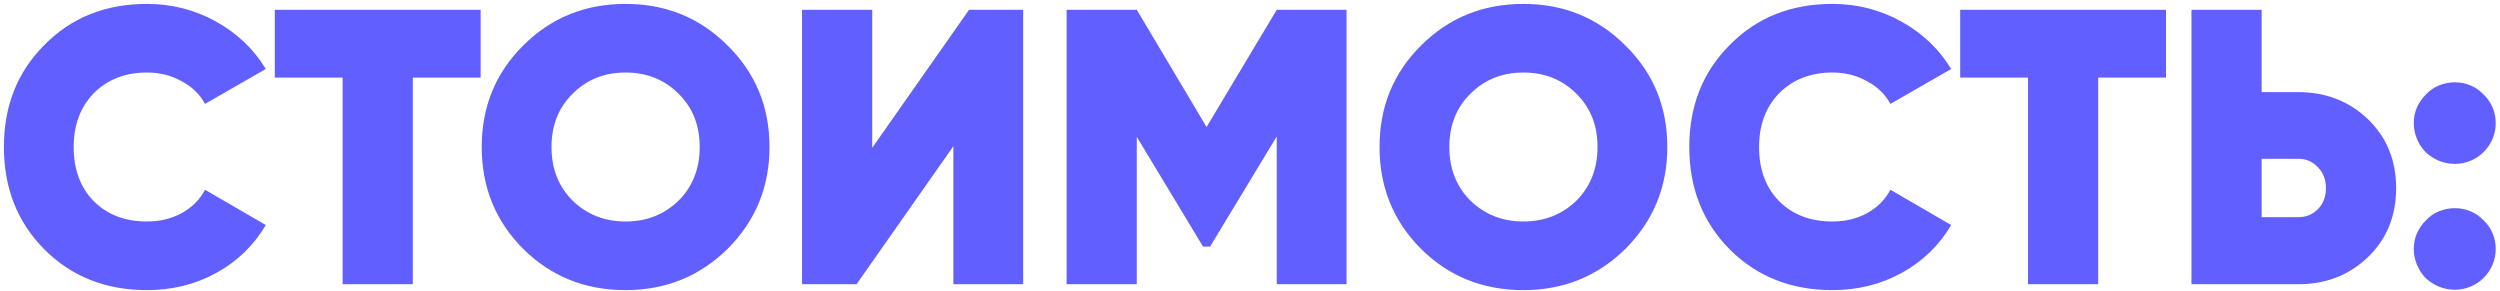 <?xml version="1.0" encoding="UTF-8"?> <svg xmlns="http://www.w3.org/2000/svg" width="576" height="67" viewBox="0 0 576 67" fill="none"><path d="M33.868 66.841C24.354 66.841 16.465 63.71 10.202 57.447C3.999 51.184 0.898 43.325 0.898 33.871C0.898 24.416 3.999 16.588 10.202 10.385C16.405 4.062 24.293 0.901 33.868 0.901C39.589 0.901 44.889 2.256 49.766 4.965C54.644 7.675 58.468 11.319 61.238 15.895L47.237 23.935C46.033 21.706 44.226 19.96 41.817 18.695C39.469 17.371 36.819 16.708 33.868 16.708C28.87 16.708 24.775 18.304 21.584 21.496C18.512 24.687 16.977 28.812 16.977 33.871C16.977 39.05 18.512 43.205 21.584 46.336C24.715 49.468 28.81 51.034 33.868 51.034C36.819 51.034 39.469 50.401 41.817 49.137C44.226 47.812 46.033 46.005 47.237 43.717L61.238 51.846C58.468 56.544 54.674 60.217 49.857 62.867C45.039 65.516 39.71 66.841 33.868 66.841ZM110.738 2.256V17.883H95.111V65.486H78.942V17.883H63.314V2.256H110.738ZM167.624 57.357C161.181 63.68 153.352 66.841 144.138 66.841C134.804 66.841 126.946 63.68 120.562 57.357C114.179 50.973 110.987 43.145 110.987 33.871C110.987 24.597 114.179 16.799 120.562 10.476C126.946 4.092 134.804 0.901 144.138 0.901C153.412 0.901 161.241 4.092 167.624 10.476C174.068 16.799 177.289 24.597 177.289 33.871C177.289 43.085 174.068 50.913 167.624 57.357ZM131.944 46.246C135.256 49.438 139.321 51.034 144.138 51.034C148.956 51.034 153.021 49.438 156.333 46.246C159.585 42.994 161.211 38.869 161.211 33.871C161.211 28.873 159.585 24.778 156.333 21.586C153.081 18.334 149.016 16.708 144.138 16.708C139.261 16.708 135.196 18.334 131.944 21.586C128.692 24.778 127.066 28.873 127.066 33.871C127.066 38.869 128.692 42.994 131.944 46.246ZM219.657 65.486V33.69L197.346 65.486H184.79V2.256H200.959V34.052L223.271 2.256H235.736V65.486H219.657ZM310.241 2.256V65.486H294.162V31.432L278.806 56.815H277.18L261.914 31.522V65.486H245.745V2.256H261.914L277.993 29.264L294.162 2.256H310.241ZM374.483 57.357C368.039 63.68 360.21 66.841 350.997 66.841C341.663 66.841 333.804 63.68 327.421 57.357C321.038 50.973 317.846 43.145 317.846 33.871C317.846 24.597 321.038 16.799 327.421 10.476C333.804 4.092 341.663 0.901 350.997 0.901C360.271 0.901 368.099 4.092 374.483 10.476C380.926 16.799 384.148 24.597 384.148 33.871C384.148 43.085 380.926 50.913 374.483 57.357ZM338.802 46.246C342.114 49.438 346.179 51.034 350.997 51.034C355.814 51.034 359.879 49.438 363.191 46.246C366.443 42.994 368.069 38.869 368.069 33.871C368.069 28.873 366.443 24.778 363.191 21.586C359.939 18.334 355.875 16.708 350.997 16.708C346.119 16.708 342.054 18.334 338.802 21.586C335.55 24.778 333.925 28.873 333.925 33.871C333.925 38.869 335.55 42.994 338.802 46.246ZM422.18 66.841C412.665 66.841 404.777 63.71 398.514 57.447C392.311 51.184 389.21 43.325 389.21 33.871C389.21 24.416 392.311 16.588 398.514 10.385C404.716 4.062 412.605 0.901 422.18 0.901C427.901 0.901 433.2 2.256 438.078 4.965C442.956 7.675 446.78 11.319 449.55 15.895L435.549 23.935C434.345 21.706 432.538 19.96 430.129 18.695C427.781 17.371 425.131 16.708 422.18 16.708C417.182 16.708 413.087 18.304 409.895 21.496C406.824 24.687 405.289 28.812 405.289 33.871C405.289 39.05 406.824 43.205 409.895 46.336C413.027 49.468 417.122 51.034 422.18 51.034C425.131 51.034 427.781 50.401 430.129 49.137C432.538 47.812 434.345 46.005 435.549 43.717L449.55 51.846C446.78 56.544 442.986 60.217 438.169 62.867C433.351 65.516 428.021 66.841 422.18 66.841ZM499.049 2.256V17.883H483.422V65.486H467.253V17.883H451.626V2.256H499.049ZM529.483 21.225C535.867 21.225 541.226 23.302 545.562 27.457C549.898 31.613 552.066 36.912 552.066 43.356C552.066 49.799 549.898 55.098 545.562 59.254C541.226 63.409 535.867 65.486 529.483 65.486H504.914V2.256H521.083V21.225H529.483ZM529.483 50.04C531.29 50.04 532.795 49.438 534 48.233C535.264 46.969 535.897 45.343 535.897 43.356C535.897 41.368 535.264 39.742 534 38.478C532.795 37.213 531.29 36.581 529.483 36.581H521.083V50.04H529.483ZM565.618 37.755C564.293 37.755 563.059 37.514 561.915 37.032C560.77 36.551 559.747 35.888 558.843 35.045C558 34.142 557.338 33.118 556.856 31.974C556.374 30.83 556.133 29.625 556.133 28.361C556.133 27.096 556.374 25.892 556.856 24.748C557.398 23.604 558.091 22.61 558.934 21.767C559.777 20.863 560.77 20.171 561.915 19.689C563.119 19.207 564.353 18.966 565.618 18.966C566.883 18.966 568.087 19.207 569.231 19.689C570.375 20.171 571.369 20.863 572.212 21.767C573.115 22.61 573.808 23.604 574.29 24.748C574.771 25.892 575.012 27.096 575.012 28.361C575.012 29.625 574.771 30.83 574.29 31.974C573.808 33.118 573.115 34.142 572.212 35.045C571.369 35.888 570.375 36.551 569.231 37.032C568.087 37.514 566.883 37.755 565.618 37.755ZM565.618 66.751C564.293 66.751 563.059 66.51 561.915 66.028C560.77 65.546 559.747 64.884 558.843 64.041C558 63.138 557.338 62.114 556.856 60.97C556.374 59.826 556.133 58.621 556.133 57.357C556.133 56.092 556.374 54.888 556.856 53.743C557.398 52.599 558.091 51.606 558.934 50.763C559.777 49.859 560.77 49.167 561.915 48.685C563.119 48.203 564.353 47.962 565.618 47.962C566.883 47.962 568.087 48.203 569.231 48.685C570.375 49.167 571.369 49.859 572.212 50.763C573.115 51.606 573.808 52.599 574.29 53.743C574.771 54.888 575.012 56.092 575.012 57.357C575.012 58.621 574.771 59.826 574.29 60.97C573.808 62.114 573.115 63.138 572.212 64.041C571.369 64.884 570.375 65.546 569.231 66.028C568.087 66.51 566.883 66.751 565.618 66.751Z" fill="#615FFF"></path></svg> 